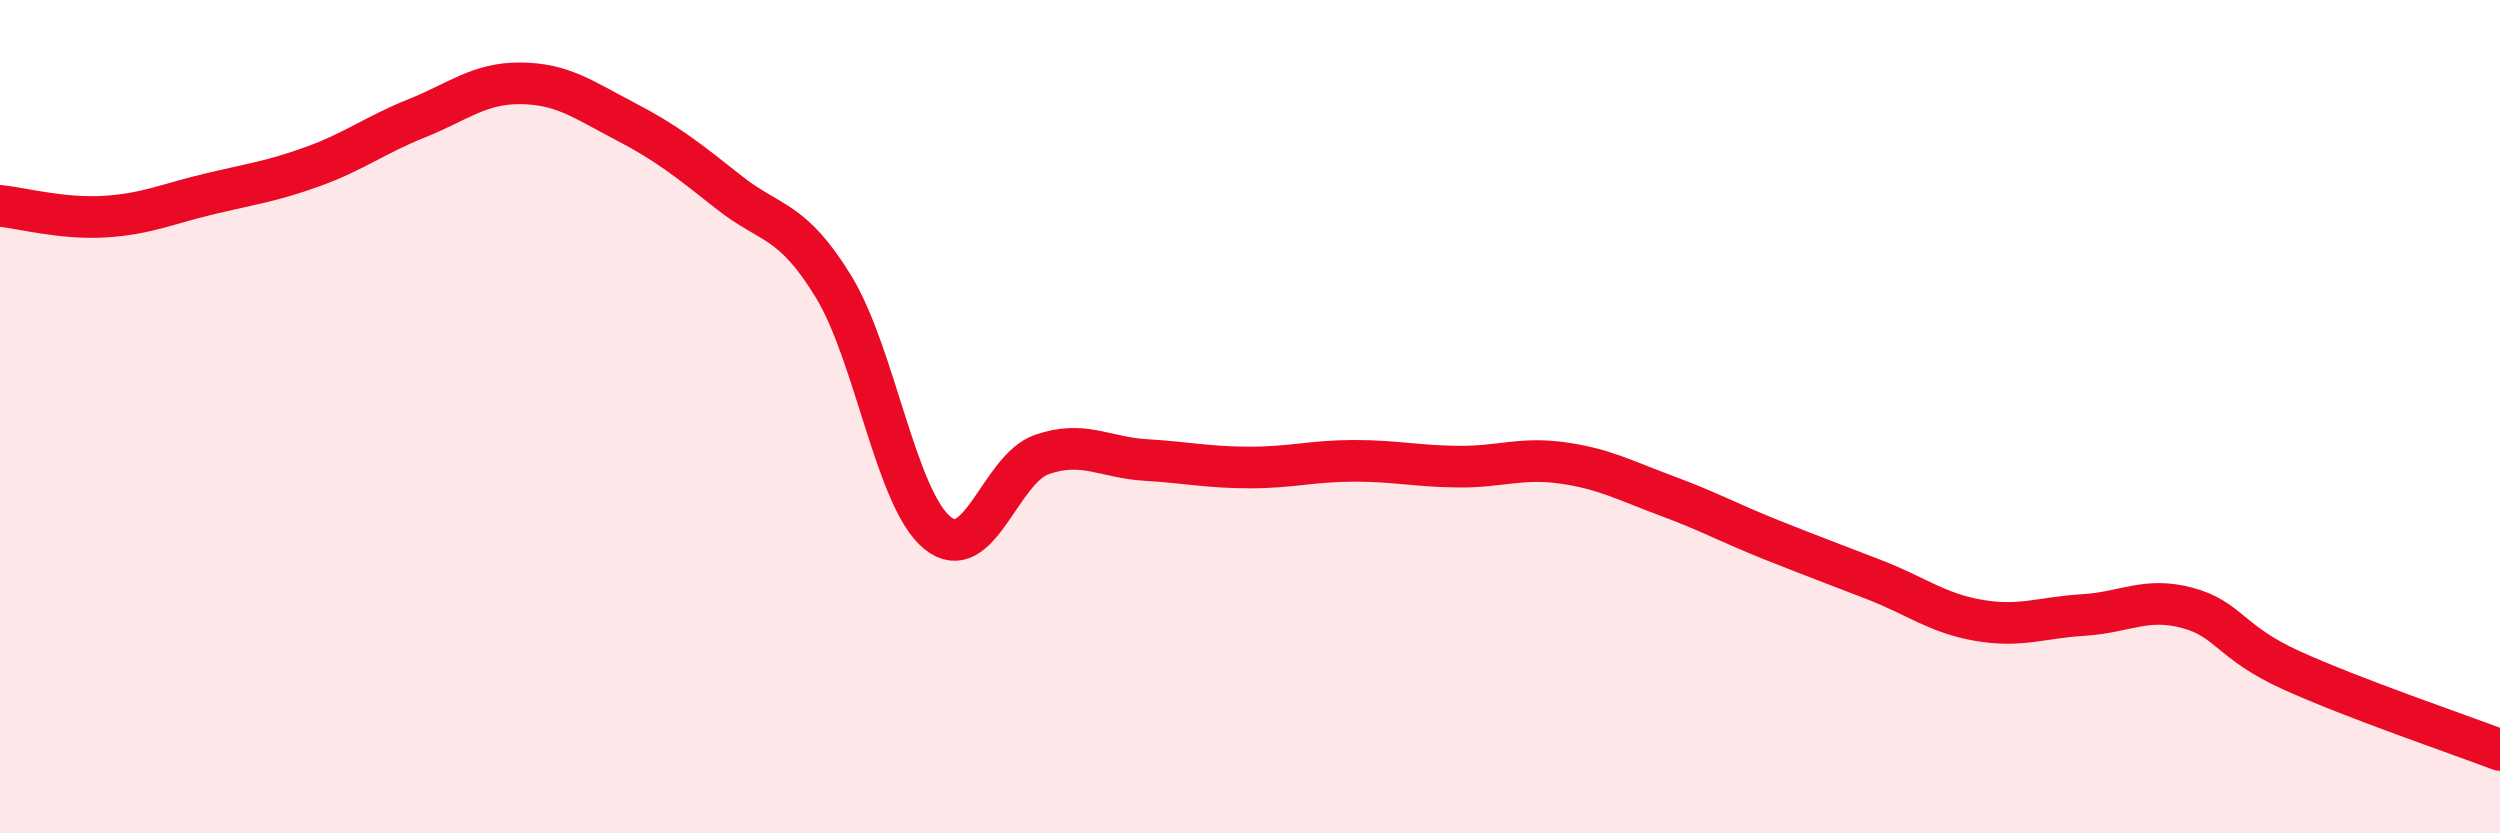 
    <svg width="60" height="20" viewBox="0 0 60 20" xmlns="http://www.w3.org/2000/svg">
      <path
        d="M 0,4.94 C 0.5,4.99 1.5,5.26 2.5,5.2 C 3.5,5.14 4,4.9 5,4.66 C 6,4.42 6.5,4.36 7.5,4 C 8.5,3.64 9,3.24 10,2.84 C 11,2.44 11.5,1.99 12.5,2 C 13.5,2.01 14,2.39 15,2.91 C 16,3.43 16.5,3.83 17.5,4.62 C 18.5,5.41 19,5.24 20,6.87 C 21,8.5 21.5,11.98 22.5,12.79 C 23.5,13.6 24,11.26 25,10.91 C 26,10.56 26.5,10.98 27.5,11.04 C 28.5,11.1 29,11.22 30,11.22 C 31,11.22 31.5,11.06 32.5,11.06 C 33.5,11.06 34,11.19 35,11.2 C 36,11.21 36.5,10.97 37.5,11.11 C 38.5,11.25 39,11.53 40,11.9 C 41,12.27 41.5,12.55 42.5,12.95 C 43.5,13.35 44,13.53 45,13.92 C 46,14.31 46.5,14.72 47.5,14.89 C 48.5,15.06 49,14.82 50,14.76 C 51,14.7 51.5,14.32 52.5,14.59 C 53.5,14.86 53.5,15.41 55,16.09 C 56.5,16.77 59,17.62 60,18L60 20L0 20Z"
        fill="#EB0A25"
        opacity="0.1"
        stroke-linecap="round"
        stroke-linejoin="round"
      />
      <path
        d="M 0,4.94 C 0.5,4.99 1.5,5.26 2.5,5.2 C 3.5,5.14 4,4.9 5,4.66 C 6,4.42 6.5,4.36 7.5,4 C 8.5,3.64 9,3.24 10,2.84 C 11,2.44 11.5,1.99 12.5,2 C 13.5,2.01 14,2.39 15,2.91 C 16,3.43 16.5,3.83 17.5,4.62 C 18.5,5.41 19,5.24 20,6.87 C 21,8.5 21.5,11.98 22.5,12.79 C 23.5,13.6 24,11.26 25,10.91 C 26,10.56 26.5,10.98 27.5,11.04 C 28.5,11.1 29,11.22 30,11.22 C 31,11.22 31.5,11.06 32.5,11.06 C 33.5,11.06 34,11.19 35,11.2 C 36,11.21 36.5,10.97 37.5,11.11 C 38.5,11.25 39,11.53 40,11.9 C 41,12.27 41.5,12.55 42.5,12.95 C 43.5,13.35 44,13.53 45,13.92 C 46,14.31 46.5,14.72 47.5,14.89 C 48.5,15.06 49,14.82 50,14.76 C 51,14.7 51.5,14.32 52.5,14.59 C 53.5,14.86 53.5,15.41 55,16.09 C 56.5,16.77 59,17.62 60,18"
        stroke="#EB0A25"
        stroke-width="1"
        fill="none"
        stroke-linecap="round"
        stroke-linejoin="round"
      />
    </svg>
  